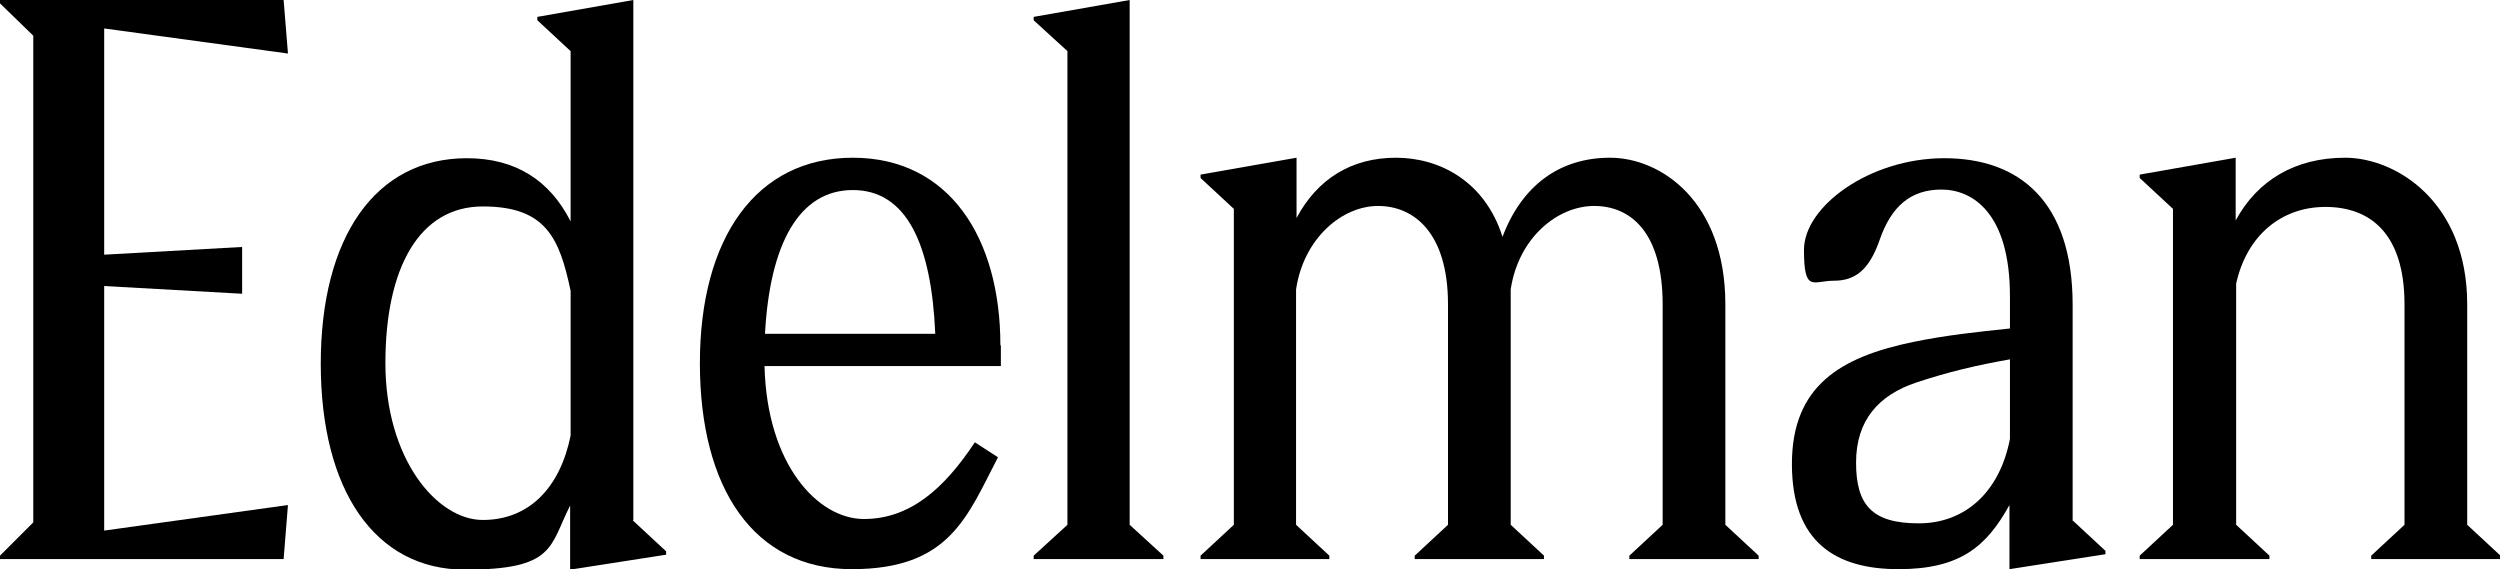 <?xml version="1.0" encoding="UTF-8"?>
<svg xmlns="http://www.w3.org/2000/svg" version="1.1" viewBox="0 0 518.3 118">
  <defs>
    <style>
      .cls-1 {
        fill: #000000;
      }
    </style>
  </defs>
  <!-- Generator: Adobe Illustrator 28.7.1, SVG Export Plug-In . SVG Version: 1.2.0 Build 142)  -->
  <g>
    <g id="Layer_1">
      <g>
        <polygon class="cls-1" points="0 115.9 0 115.2 6.9 108.3 6.9 7.4 0 .7 0 0 58.8 0 59.7 11.1 21.6 5.9 21.6 52.8 50.2 51.2 50.2 60.9 21.6 59.3 21.6 110 59.7 104.7 58.8 115.9 0 115.9"/>
        <path class="cls-1" d="M131.3,107.8V0l-19.9,3.5v.7l6.9,6.4v35.3c-4.3-8.5-11.4-13.1-21.5-13.1-19,0-30.3,16.4-30.3,42.6s11.2,42.7,29.9,42.7,17.5-4.8,21.8-13.3v13.3l19.9-3.1v-.7l-6.9-6.4ZM118.3,90.3c-2.2,10.9-8.7,17.5-18.2,17.5s-20.2-12.6-20.2-32.5,7.1-32.5,20.2-32.5,15.9,6.6,18.2,17.5v30.1Z"/>
        <path class="cls-1" d="M207.4,71.6c0-22.3-10.6-38.9-30.6-38.9s-31.7,16.6-31.7,42.6,11.2,42.7,31.5,42.7,23.9-10.9,30.3-23.2l-4.8-3.1c-6.4,9.7-13.5,15.9-23,15.9s-20.1-11.2-20.6-31.7h49v-4.3ZM158.6,69.2c1-18.7,7.1-29.8,18.2-29.8s16.3,11.1,17.1,29.8h-35.3Z"/>
        <polygon class="cls-1" points="214.3 115.9 214.3 115.2 221.3 108.8 221.3 10.6 214.3 4.2 214.3 3.5 234.2 0 234.2 108.8 241.2 115.2 241.2 115.9 214.3 115.9"/>
        <path class="cls-1" d="M248.9,115.9v-.7l6.9-6.4V43.3l-6.9-6.4v-.7l19.9-3.5v12.5c4.3-8.1,11.4-12.5,20.6-12.5s18.5,5,22.1,16.4c4-10.6,11.8-16.4,22.3-16.4s23.9,9,23.9,30.4v45.7l6.9,6.4v.7h-26.8v-.7l6.9-6.4v-45.7c0-14.9-6.6-20.4-14.2-20.4s-15.7,6.6-17.3,17.3v48.8l6.9,6.4v.7h-26.8v-.7l6.9-6.4v-45.7c0-14.9-7.1-20.4-14.5-20.4s-15.4,6.6-17,17.3v48.8l6.9,6.4v.7h-26.8Z"/>
        <path class="cls-1" d="M429.7,107.8v-44.6c0-21.5-11.1-30.4-26.6-30.4s-29.1,10-29.1,19,1.9,6.4,6.2,6.4,7.3-2.1,9.5-8.5c2.4-6.9,6.4-10.4,12.8-10.4s14.2,4.8,14.2,22.1v6.7c-6.7.7-13.3,1.4-20.1,2.8-14.9,3.1-25.1,9-25.1,25.3s9.2,21.8,22.1,21.8,18.3-4.8,23-13.3v13.3l19.9-3.1v-.7l-6.9-6.4ZM416.7,91c-2.1,10.9-9.2,17.5-18.9,17.5s-13-3.8-13-12.6,4.7-14,12.5-16.6c6.6-2.2,12.6-3.6,19.4-4.8v16.6Z"/>
        <path class="cls-1" d="M443.6,115.9v-.7l6.9-6.4V43.3l-6.9-6.4v-.7l19.9-3.5v13c4.5-8.3,12.3-13,22.7-13s25.3,9,25.3,30.4v45.7l6.9,6.4v.7h-26.8v-.7l6.9-6.4v-45.7c0-14.9-7.3-20.2-16.4-20.2s-16.3,5.9-18.5,15.9v50l6.9,6.4v.7h-26.8Z"/>
      </g>
    </g>
  </g>
</svg>